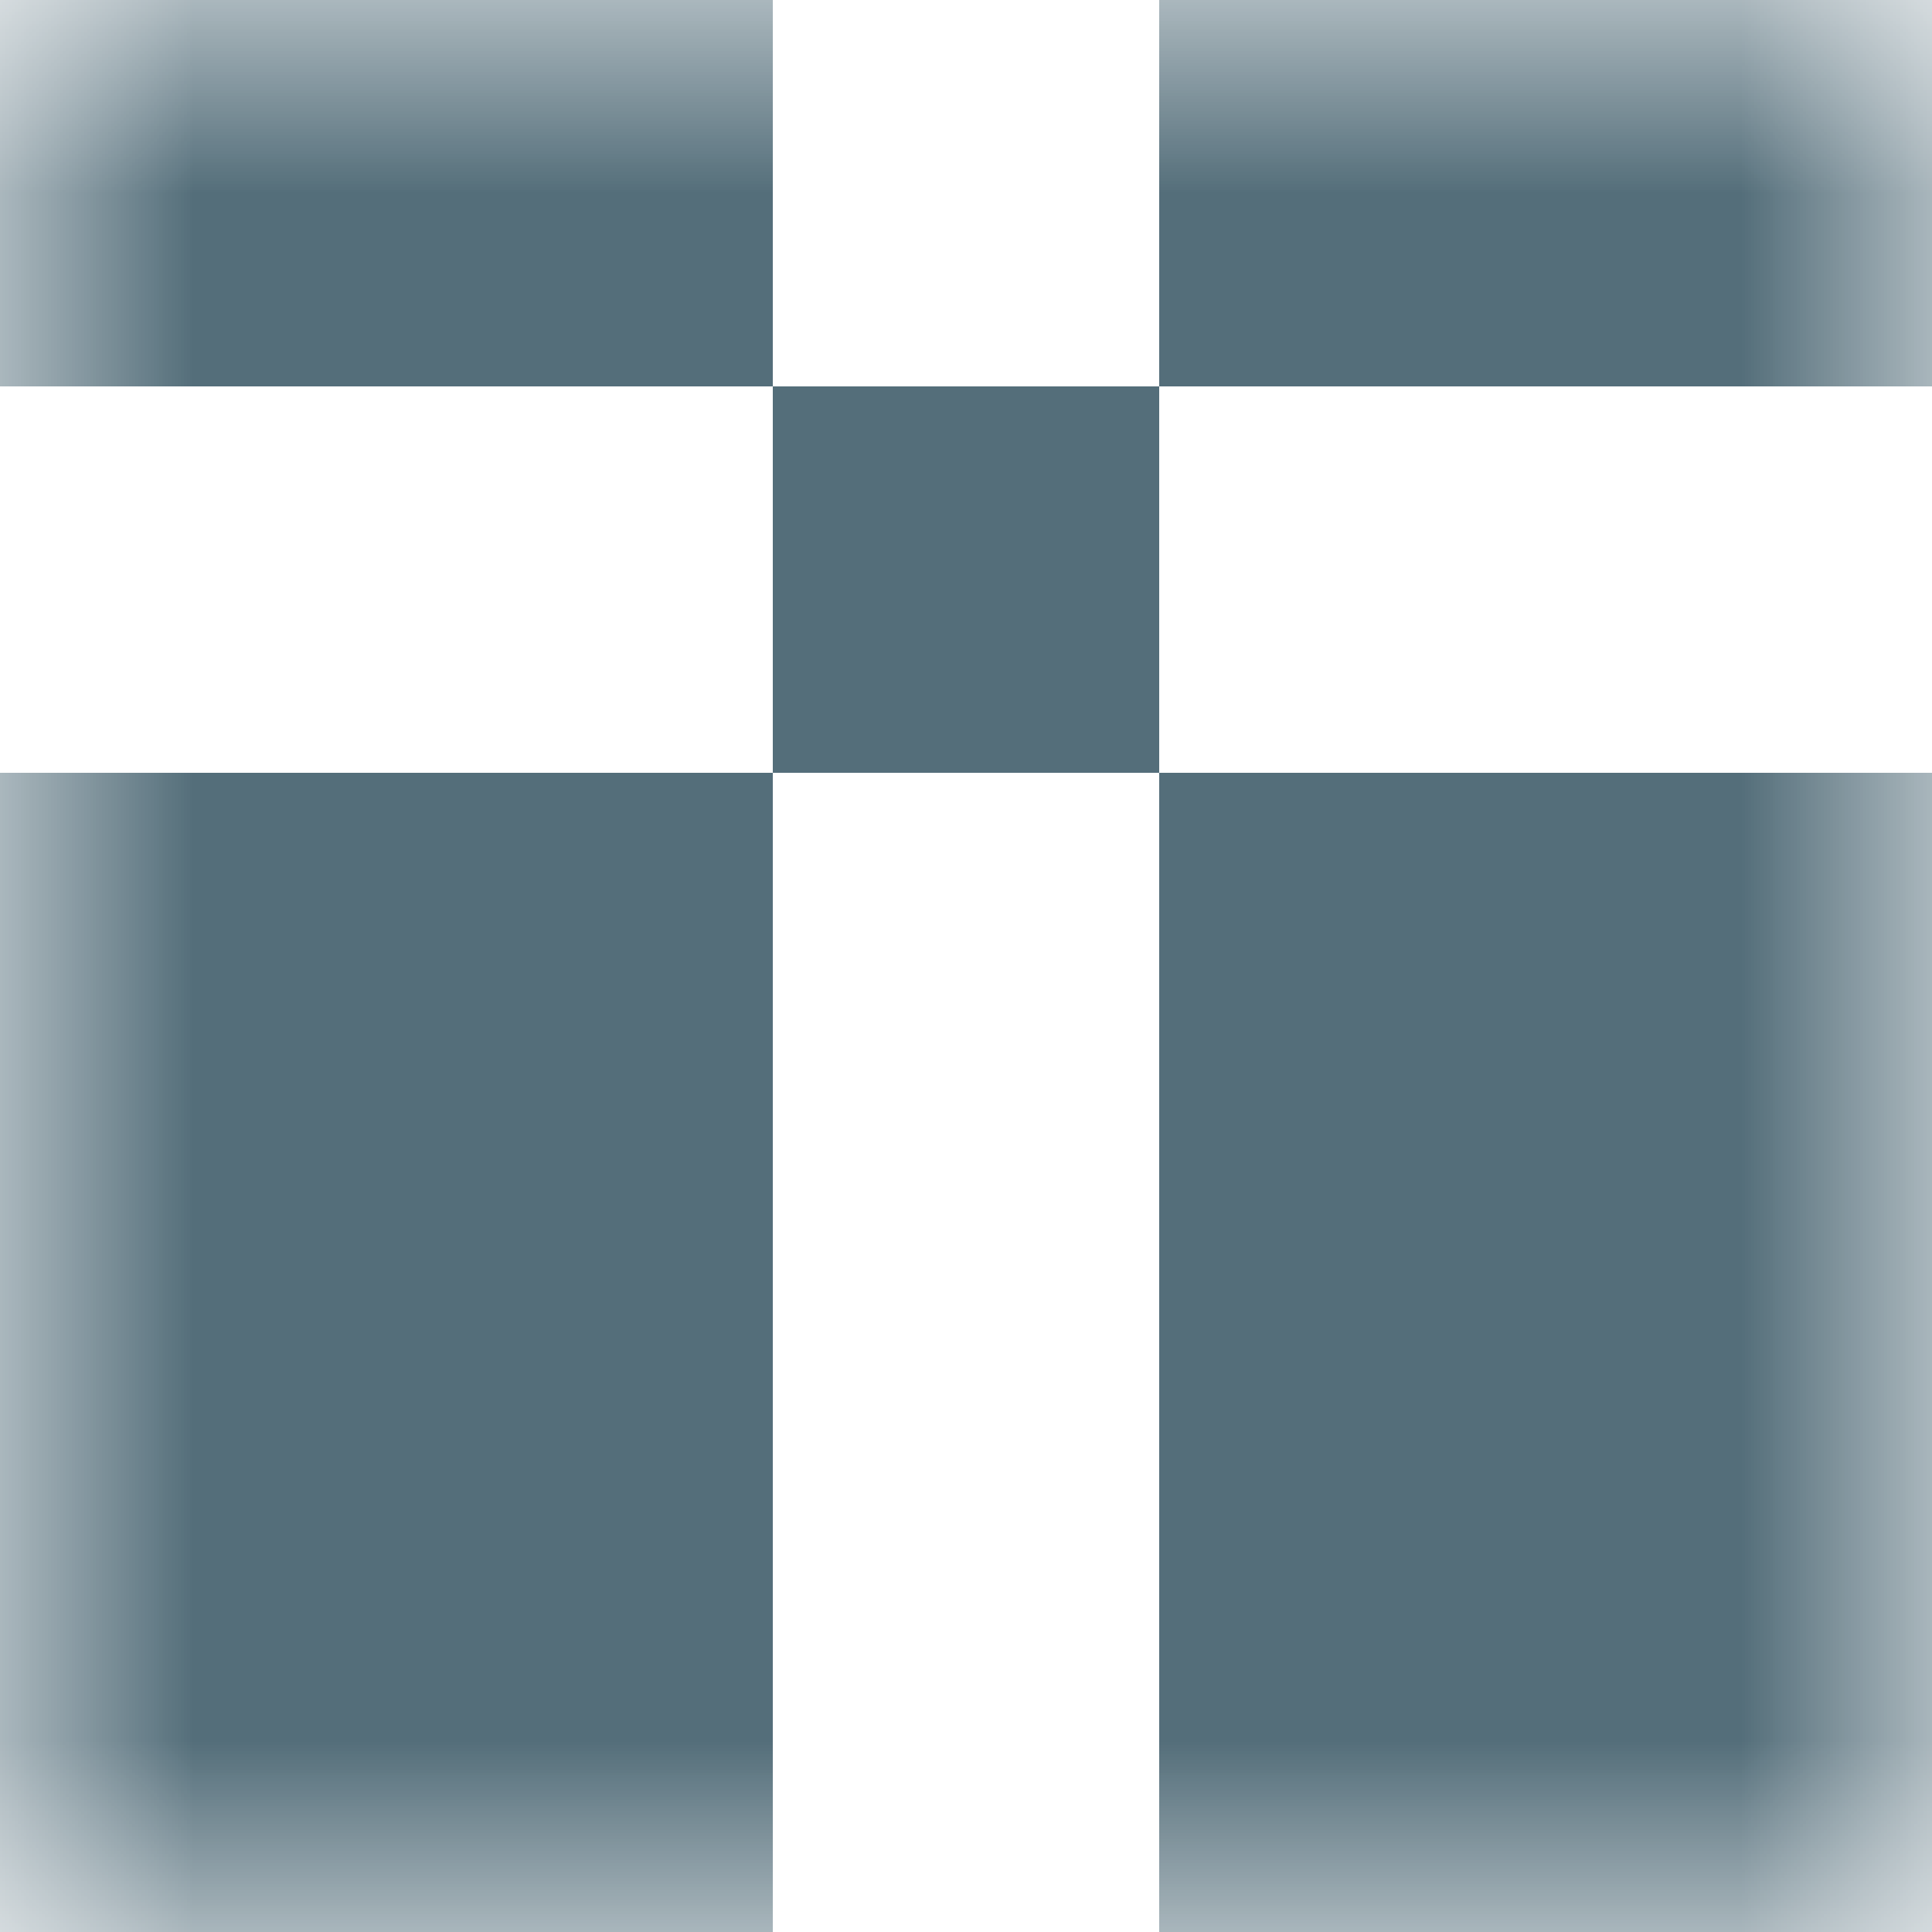 <svg xmlns="http://www.w3.org/2000/svg" viewBox="0 0 5 5" fill="none" shape-rendering="crispEdges"><mask id="viewboxMask"><rect width="5" height="5" rx="0" ry="0" x="0" y="0" fill="#fff" /></mask><g mask="url(#viewboxMask)"><path d="M2 0H0v1h2V0ZM5 0H3v1h2V0Z" fill="#546e7a"/><path fill="#546e7a" d="M2 1h1v1H2z"/><path d="M2 2H0v1h2V2ZM5 2H3v1h2V2Z" fill="#546e7a"/><path d="M2 3H0v1h2V3ZM5 3H3v1h2V3Z" fill="#546e7a"/><path d="M2 4H0v1h2V4ZM5 4H3v1h2V4Z" fill="#546e7a"/></g></svg>
